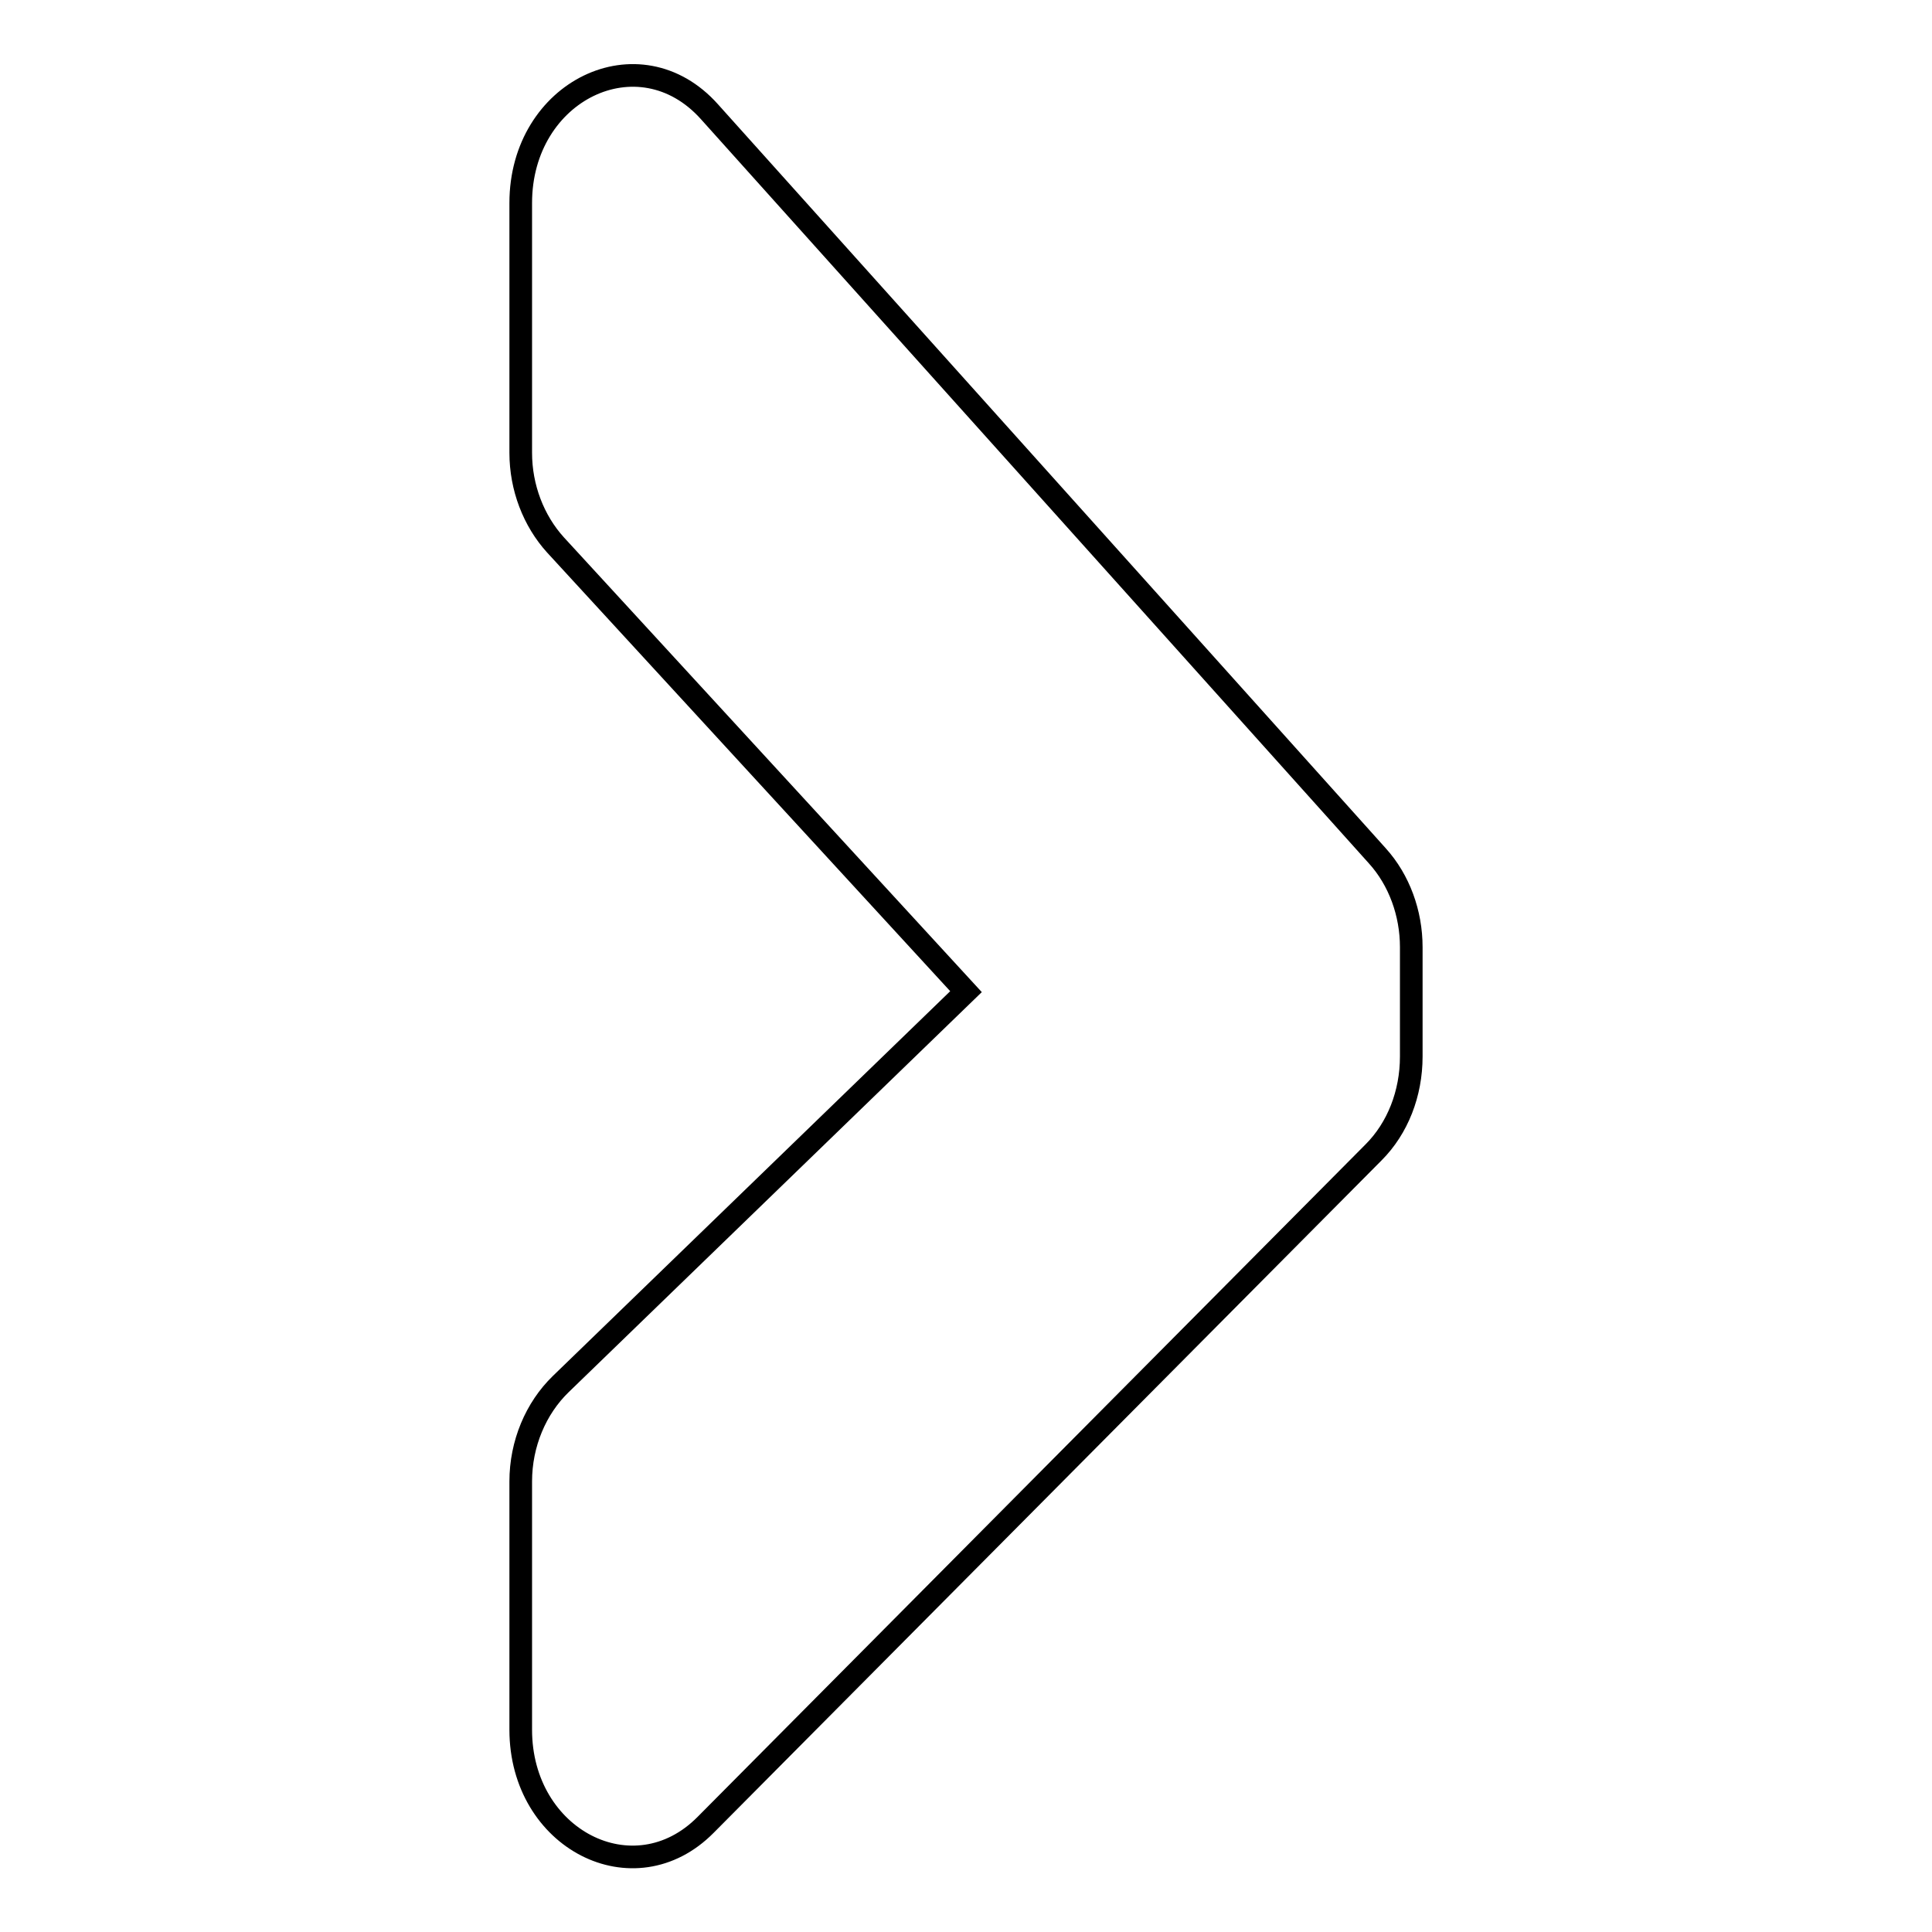 <?xml version="1.0" encoding="utf-8"?>
<!-- Svg Vector Icons : http://www.onlinewebfonts.com/icon -->
<!DOCTYPE svg PUBLIC "-//W3C//DTD SVG 1.1//EN" "http://www.w3.org/Graphics/SVG/1.1/DTD/svg11.dtd">
<svg version="1.1" xmlns="http://www.w3.org/2000/svg" xmlns:xlink="http://www.w3.org/1999/xlink" x="0px" y="0px" viewBox="0 0 256 256" enable-background="new 0 0 256 256" xml:space="preserve">
<g> <path stroke-width="3" fill-opacity="0" stroke="#000000"  d="M187,140v-14.5c0-4.5-1.6-8.9-4.5-12.1L94,14.8C84.7,4.4,69,12,69,26.9V60c0,4.6,1.7,9,4.6,12.2l54.4,59.2 l-53.7,52c-3.3,3.2-5.3,7.9-5.3,12.9v32.9c0,14.5,15,22.2,24.5,12.6l88.5-89.1C185.2,149.5,187,144.9,187,140z"/></g>
</svg>